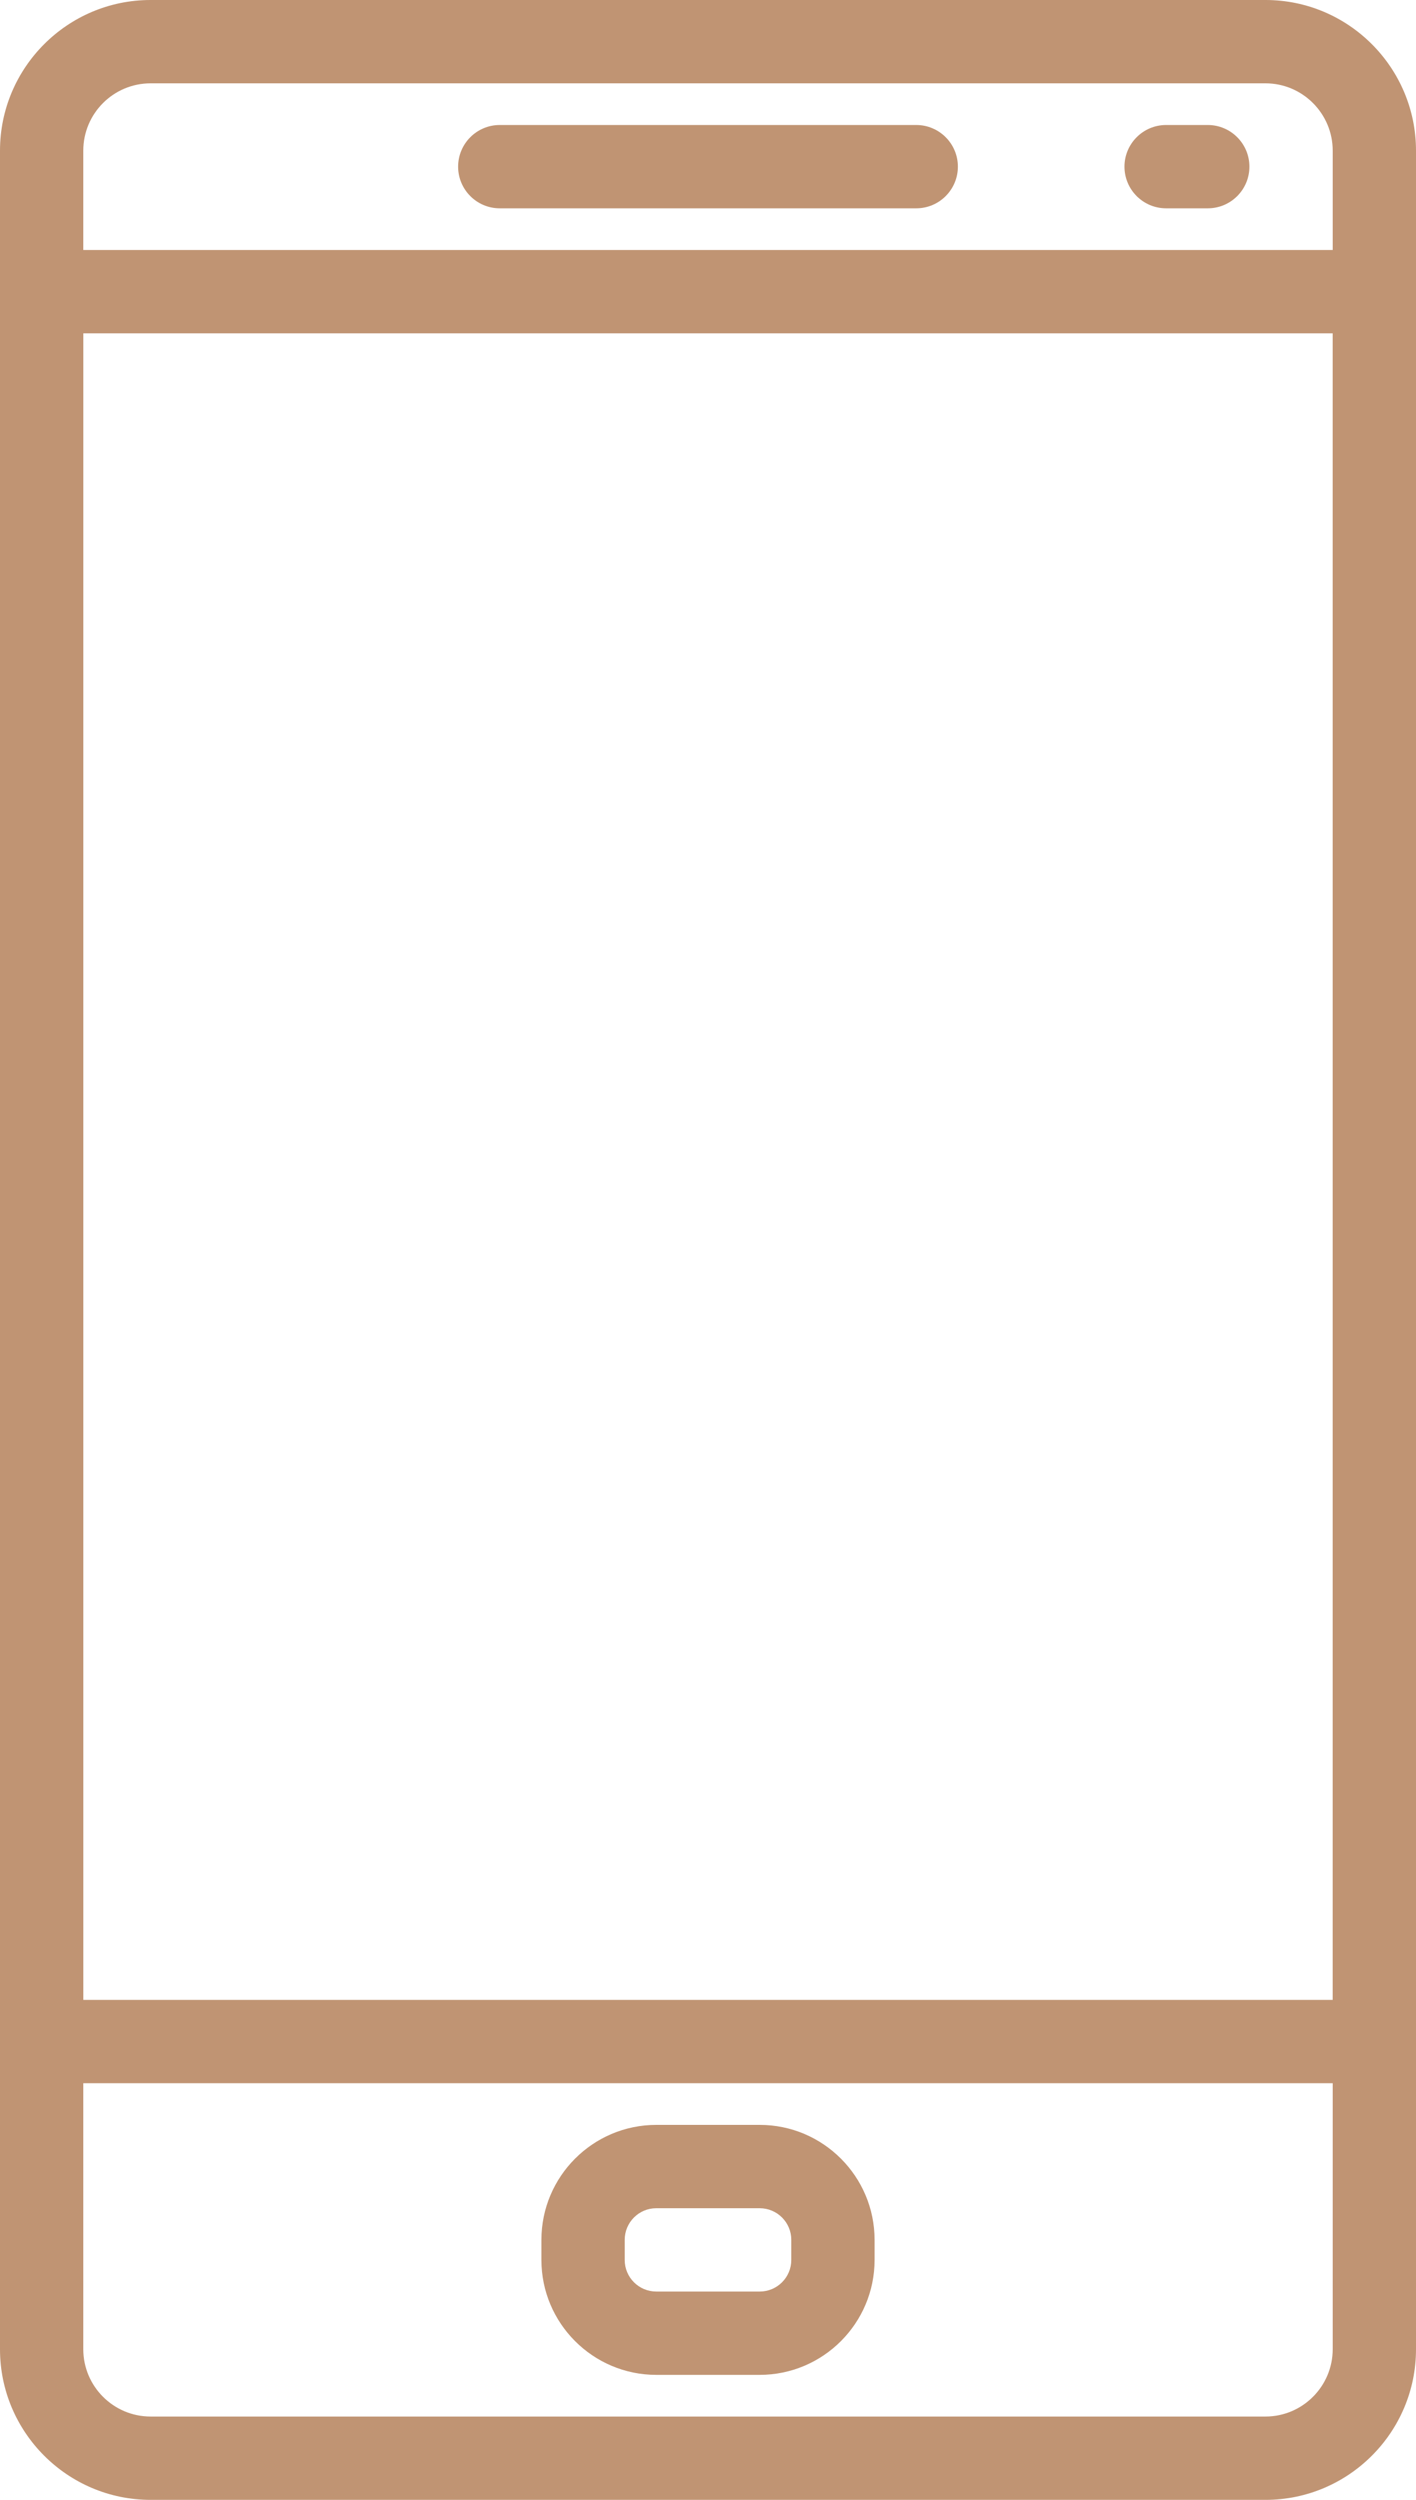 <?xml version="1.0" encoding="UTF-8"?> <svg xmlns="http://www.w3.org/2000/svg" width="17" height="30" viewBox="0 0 17 30" fill="none"> <path d="M11 1.5H6C5.724 1.5 5.5 1.724 5.5 2C5.5 2.276 5.724 2.5 6 2.5H11C11.276 2.5 11.5 2.276 11.5 2C11.5 1.724 11.276 1.5 11 1.5Z" fill="#C09473"></path> <path d="M14.5 1.5H14C13.724 1.5 13.5 1.724 13.5 2C13.5 2.276 13.724 2.5 14 2.5H14.5C14.776 2.5 15 2.276 15 2C15 1.724 14.776 1.5 14.5 1.5Z" fill="#C09473"></path> <path d="M9.121 25.5H7.879C7.119 25.5 6.5 26.119 6.5 26.88V27.121C6.5 27.881 7.119 28.5 7.879 28.5H9.12C9.881 28.5 10.5 27.881 10.5 27.121V26.88C10.5 26.119 9.881 25.5 9.121 25.5ZM9.5 27.121C9.5 27.33 9.33 27.5 9.121 27.5H7.879C7.67 27.5 7.5 27.33 7.5 27.121V26.88C7.5 26.67 7.67 26.5 7.879 26.5H9.12C9.33 26.5 9.5 26.67 9.5 26.88V27.121Z" fill="#C09473"></path> <path d="M15.193 0H1.808C0.811 0 0 0.811 0 1.808V28.192C0 29.189 0.811 30 1.808 30H15.193C16.189 30 17 29.189 17 28.193V1.808C17 0.811 16.189 0 15.193 0ZM16 28.192C16 28.637 15.638 29 15.193 29H1.808C1.362 29 1 28.637 1 28.193V1.808C1 1.362 1.362 1 1.808 1H15.193C15.638 1 16 1.363 16 1.808V28.192H16Z" fill="#C09473"></path> <path d="M16.5 3H0.5C0.224 3 0 3.224 0 3.5V24.5C0 24.776 0.224 25 0.5 25H16.5C16.776 25 17 24.776 17 24.5V3.5C17 3.224 16.776 3 16.5 3ZM16 24H1V4H16V24Z" fill="#C09473"></path> </svg> 
